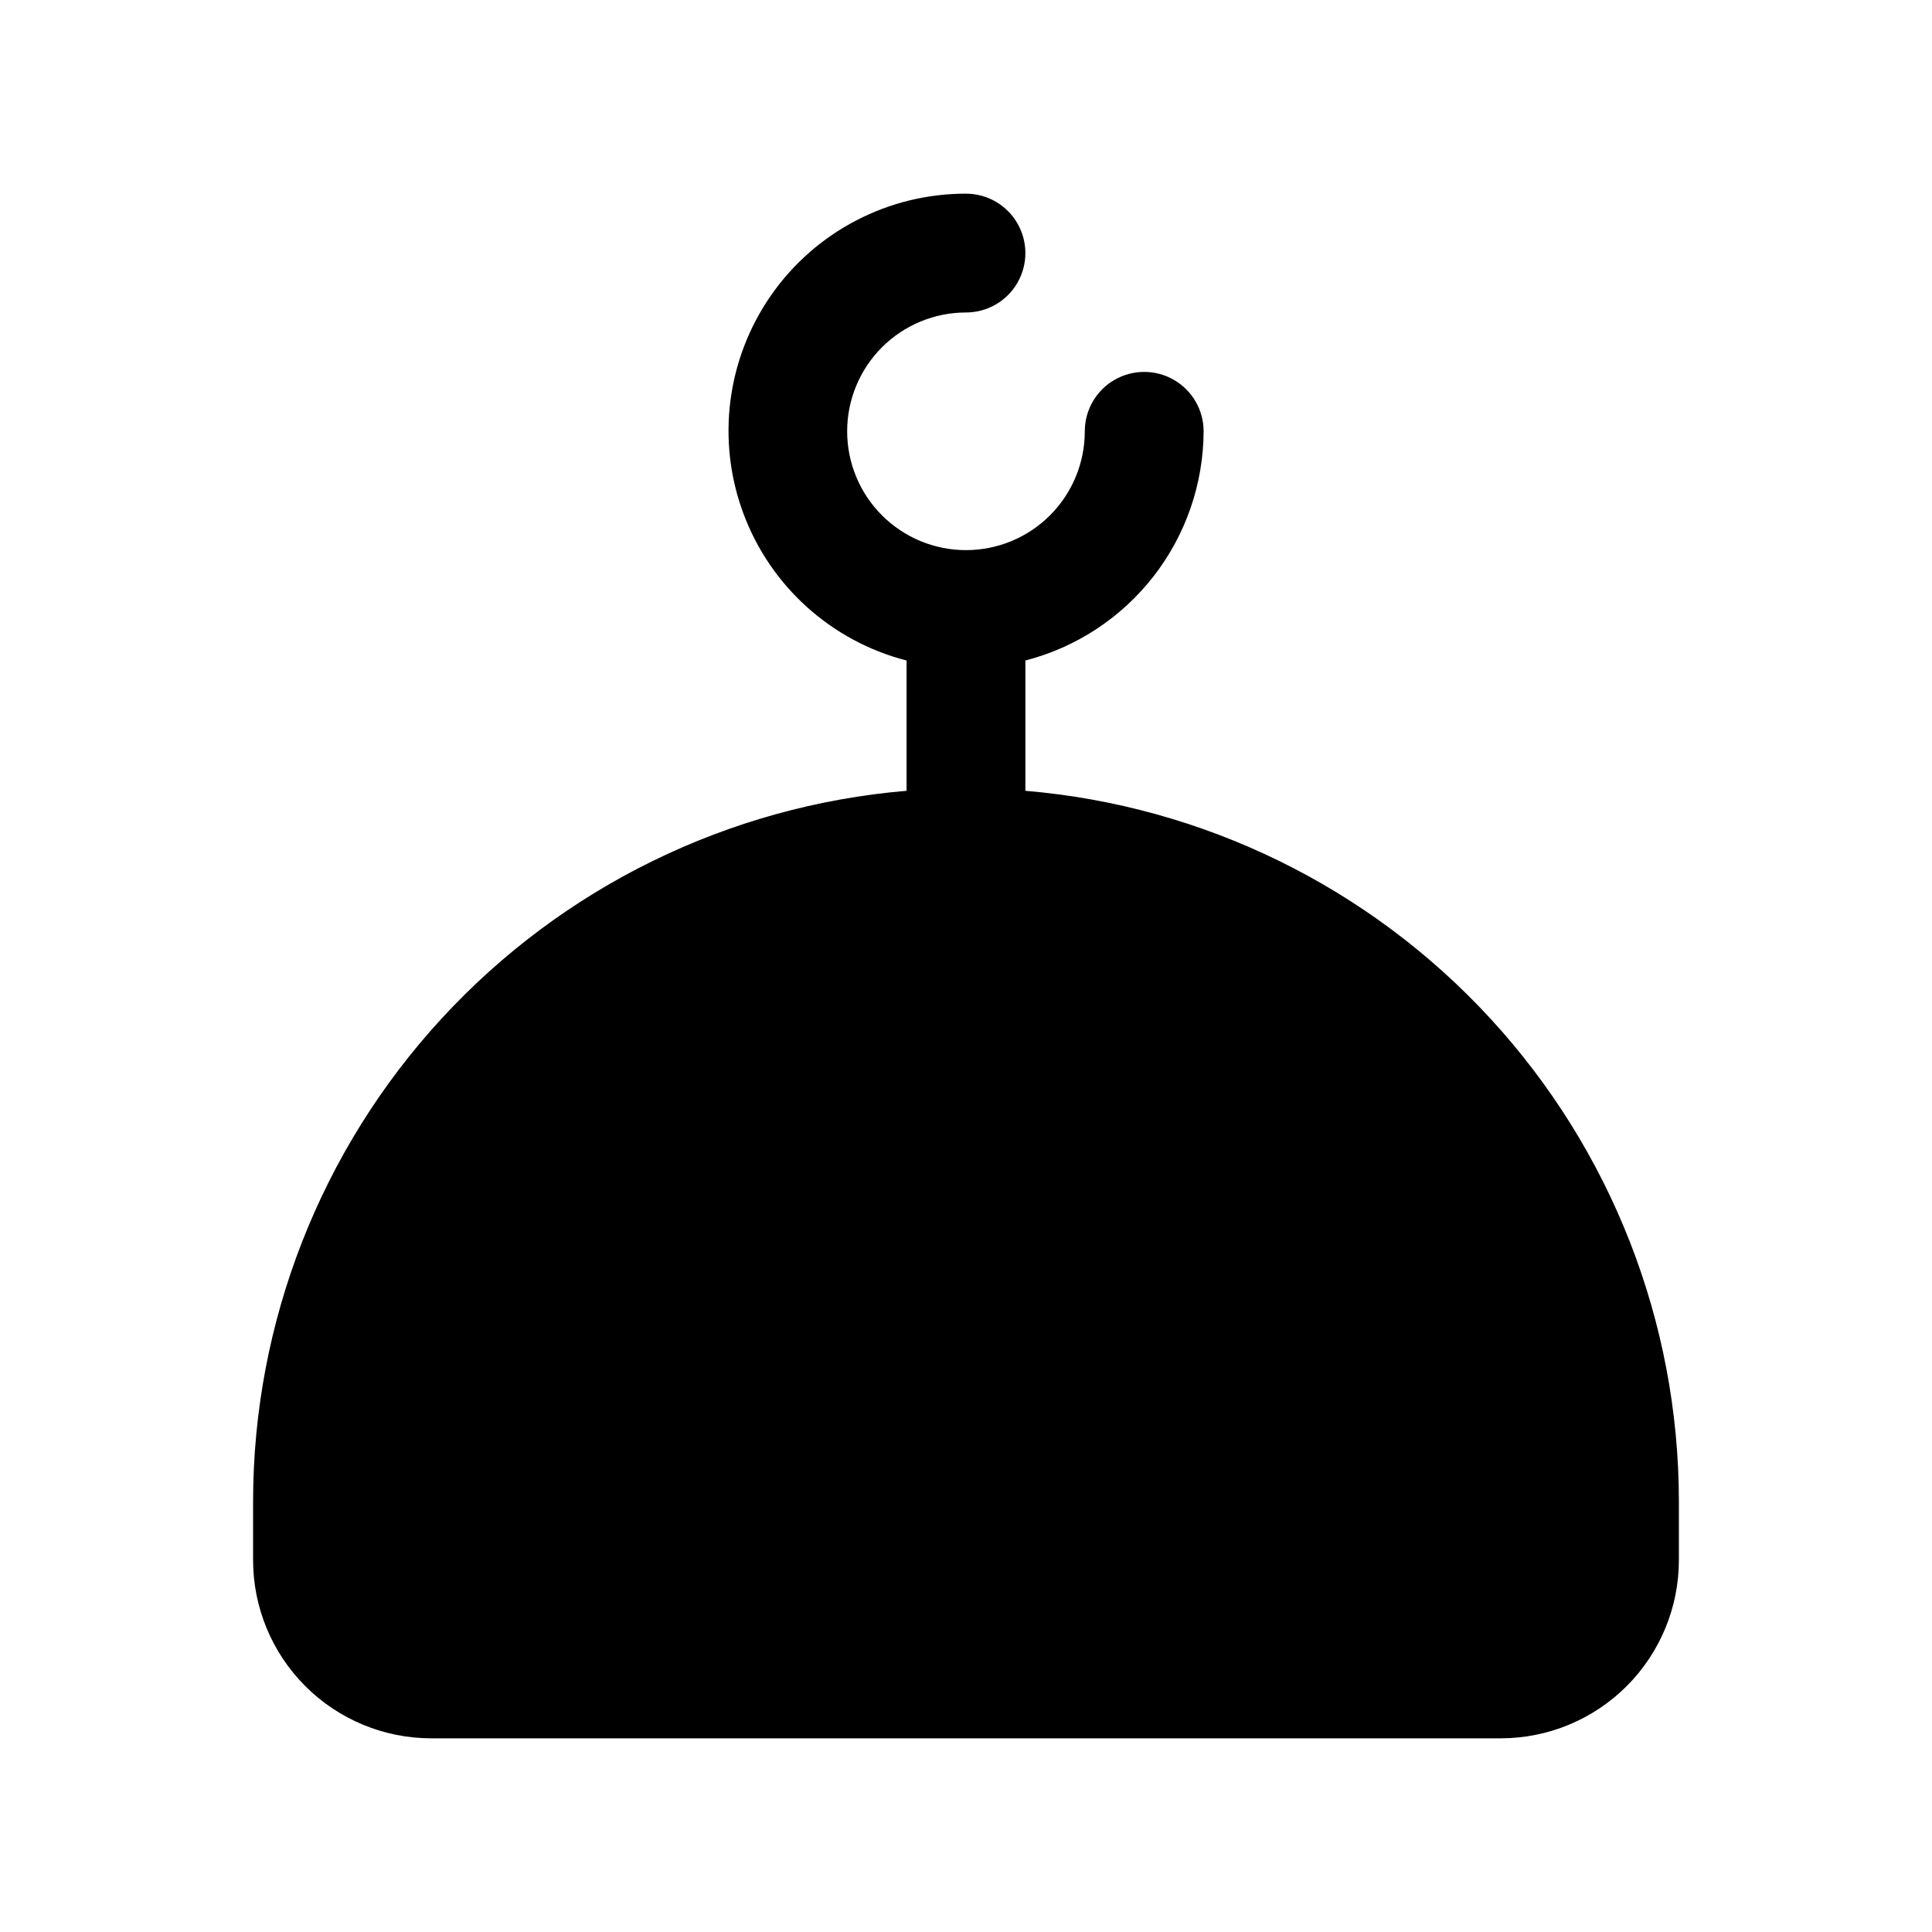 <?xml version="1.0" encoding="UTF-8"?>
<!-- Uploaded to: ICON Repo, www.iconrepo.com, Generator: ICON Repo Mixer Tools -->
<svg fill="#000000" width="800px" height="800px" version="1.1" viewBox="144 144 512 512" xmlns="http://www.w3.org/2000/svg">
 <path d="m211.07 557.44c0 12.527 4.977 24.543 13.832 33.398 8.859 8.859 20.871 13.836 33.398 13.836h283.39c12.527 0 24.539-4.977 33.398-13.836 8.855-8.855 13.832-20.871 13.832-33.398v-15.742c-0.066-47.348-17.898-92.945-49.965-127.78-32.07-34.836-76.039-56.371-123.22-60.348v-34.527c13.48-3.481 25.426-11.328 33.973-22.32 8.543-10.988 13.207-24.5 13.262-38.422 0-5.625-3.004-10.82-7.875-13.633-4.871-2.812-10.871-2.812-15.742 0s-7.871 8.008-7.871 13.633c0 8.352-3.32 16.363-9.223 22.266-5.906 5.906-13.914 9.223-22.266 9.223s-16.363-3.316-22.266-9.223c-5.906-5.902-9.223-13.914-9.223-22.266 0-8.352 3.316-16.359 9.223-22.266 5.902-5.902 13.914-9.223 22.266-9.223 5.625 0 10.82-3 13.633-7.871s2.812-10.871 0-15.742c-2.812-4.871-8.008-7.875-13.633-7.875-20.59-0.023-39.887 10.035-51.652 26.93-11.766 16.895-14.516 38.48-7.352 57.781 7.16 19.305 23.32 33.875 43.258 39.008v34.527c-47.18 3.977-91.148 25.512-123.21 60.348-32.07 34.832-49.898 80.43-49.969 127.78z"/>
</svg>